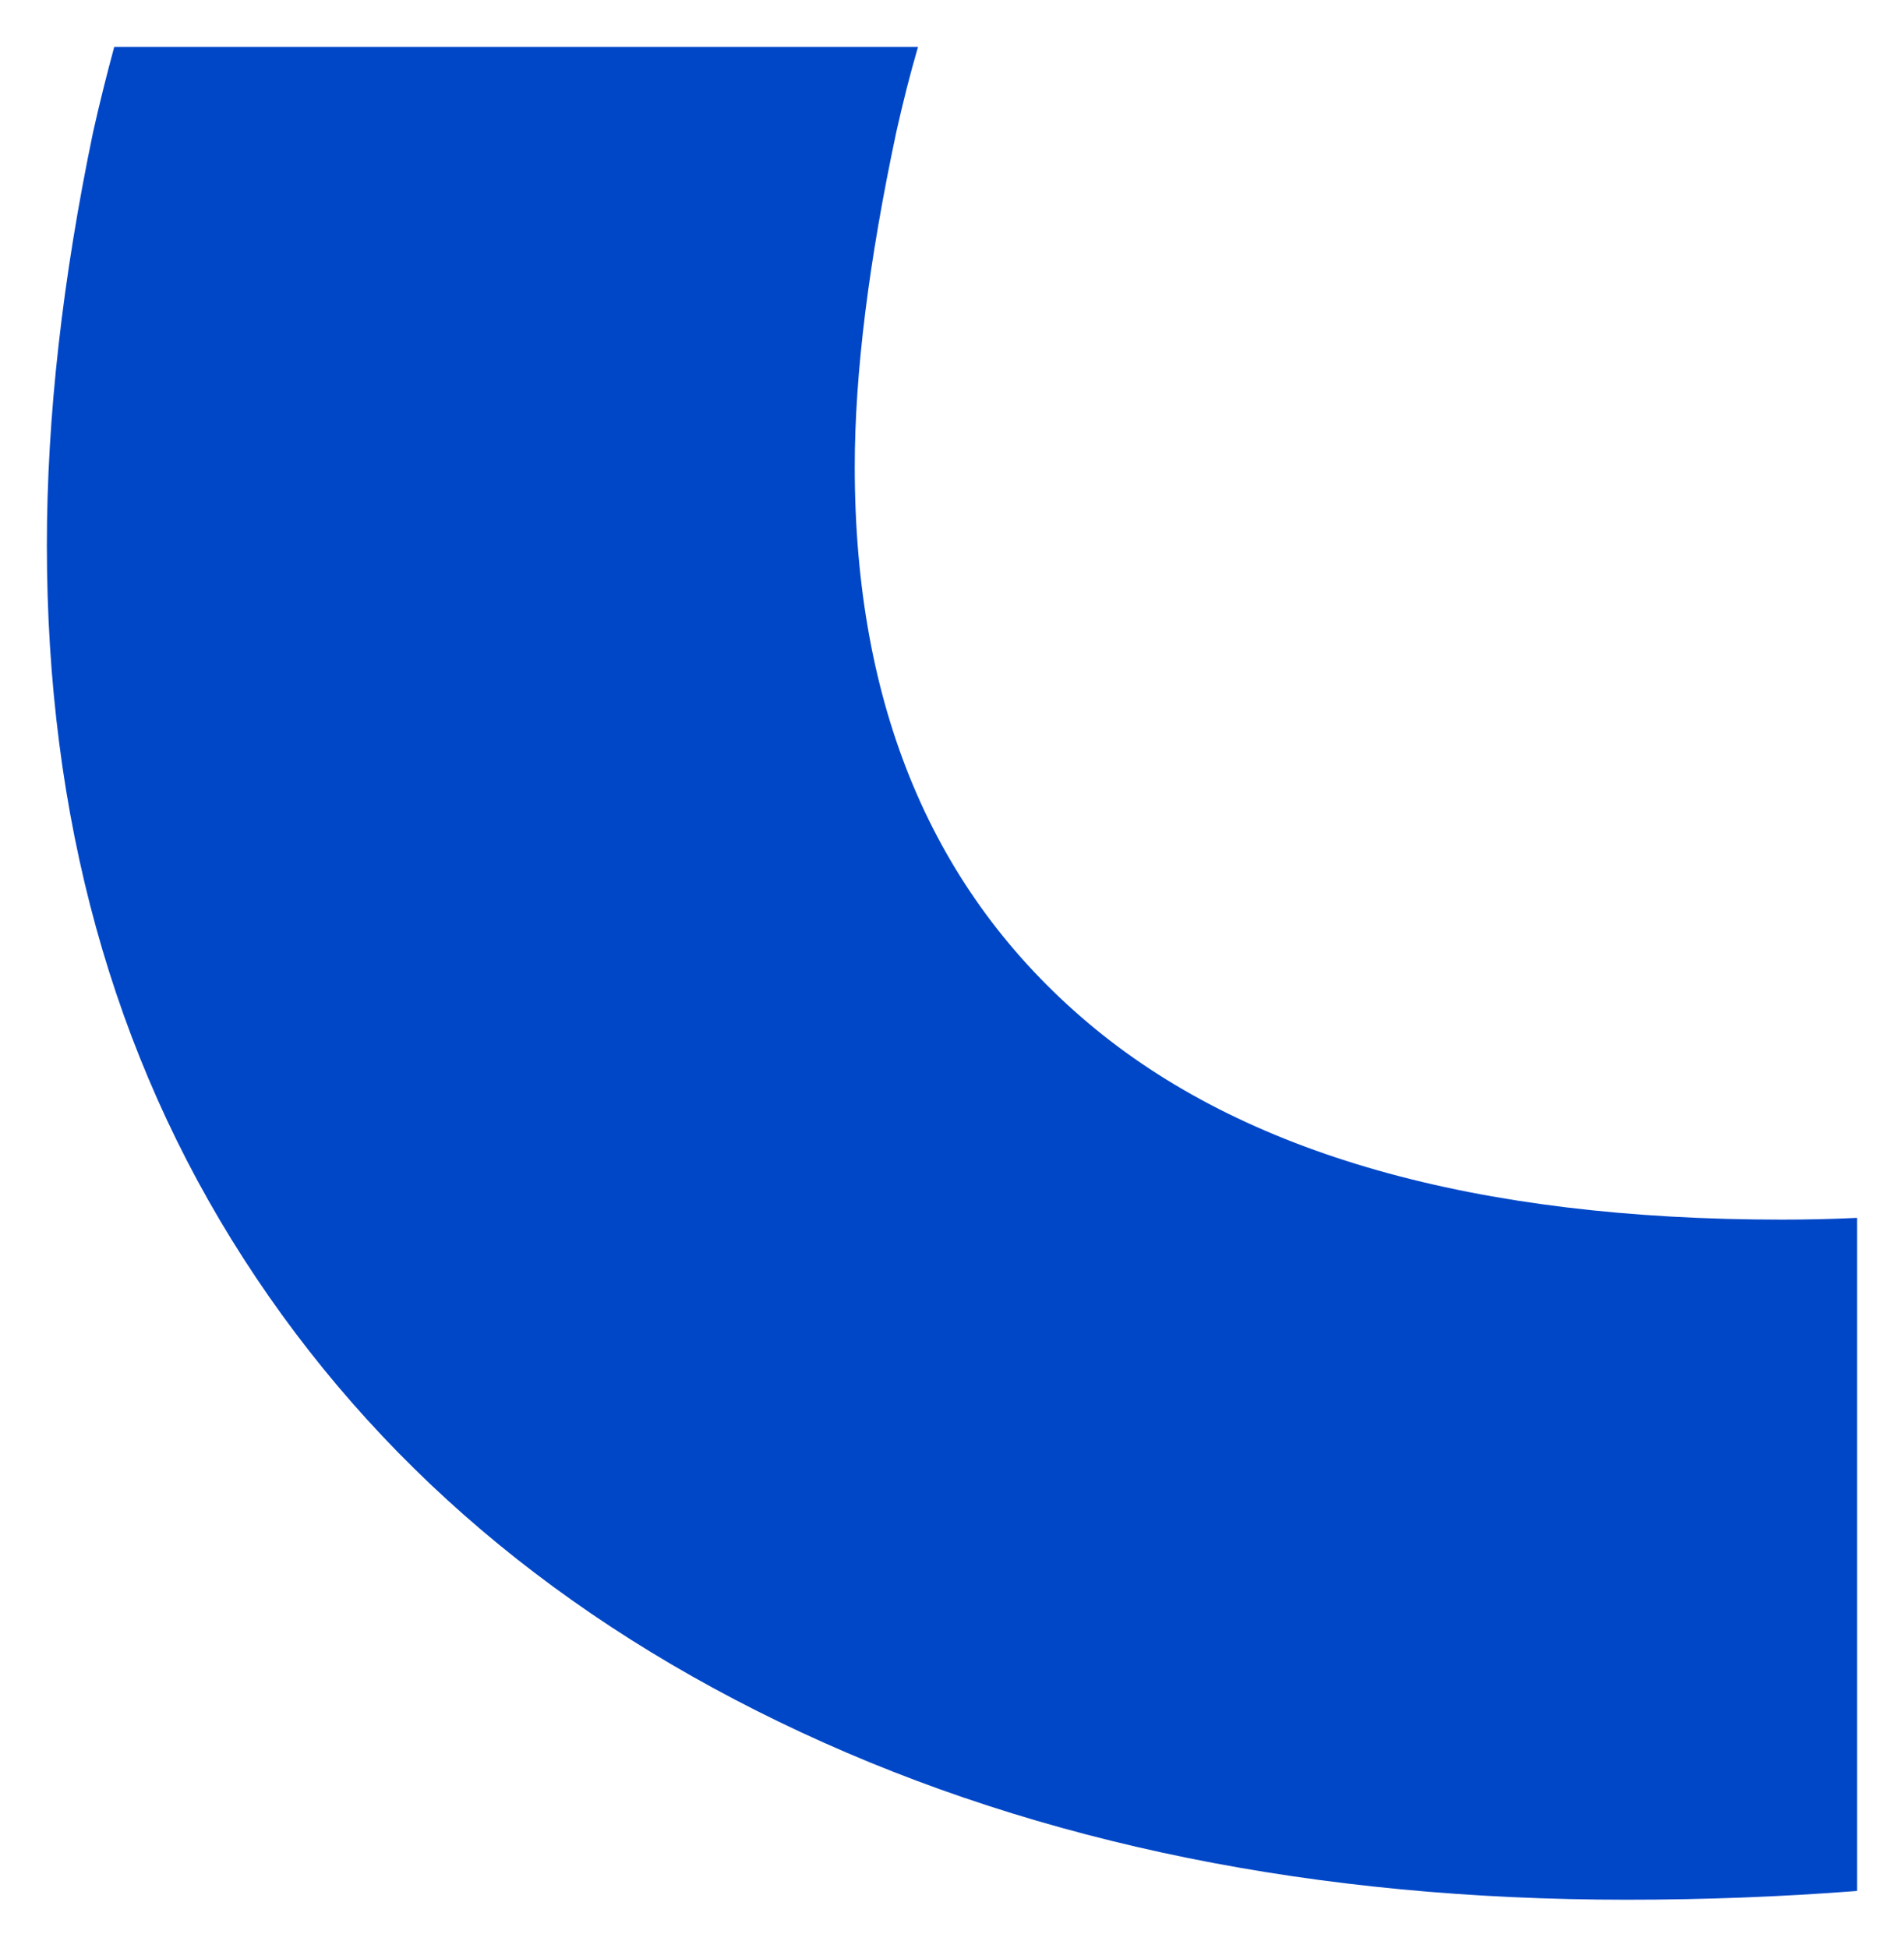 <?xml version="1.0" encoding="utf-8"?>
<!-- Generator: Adobe Illustrator 28.2.0, SVG Export Plug-In . SVG Version: 6.00 Build 0)  -->
<svg version="1.1" id="Calque_1" xmlns="http://www.w3.org/2000/svg" xmlns:xlink="http://www.w3.org/1999/xlink" x="0px" y="0px"
	 viewBox="0 0 325 332.5" style="enable-background:new 0 0 325 332.5;" xml:space="preserve">
<style type="text/css">
	.st0{fill:#0047C7;}
</style>
<path class="st0" d="M317,207.9c-4.2,0.2-8.5,0.3-12.8,0.3c-52.5,0-92-11.2-118.5-33.6c-26.5-22.4-39.8-54-39.8-94.9
	c0-16,2.4-35.1,7.1-57.2c1.1-4.9,2.3-9.7,3.7-14.5H19.5c-1.3,4.8-2.5,9.6-3.6,14.5C10.7,47.5,8,71,8,93.1c0,46.4,11.2,87,33.6,121.8
	c22.4,34.8,54.1,61.7,95.1,80.8l0,0c41,19.1,88,28.6,141,28.6c13.3,0,26.4-0.5,39.3-1.5V207.9z"/>
</svg>

